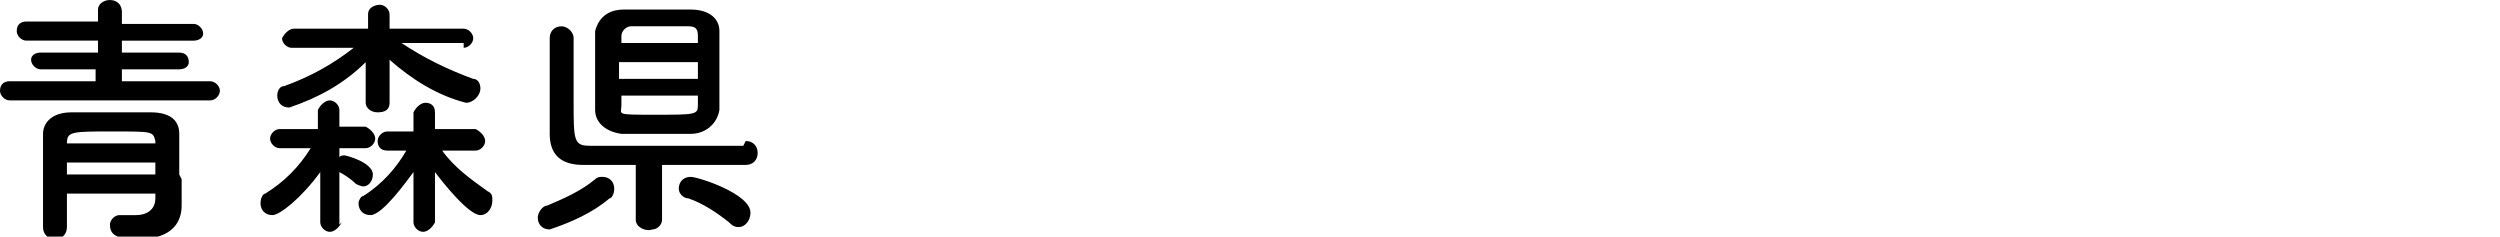 <?xml version="1.0" encoding="UTF-8"?>
<svg id="_レイヤー_1" data-name="レイヤー_1" xmlns="http://www.w3.org/2000/svg" version="1.1" viewBox="0 0 104.6 9.9">
  <!-- Generator: Adobe Illustrator 29.0.1, SVG Export Plug-In . SVG Version: 2.1.0 Build 192)  -->
  <path id="_パス_12241" data-name="パス_12241" d="M8.8,4.2c.2,0,.4-.2.4-.4,0,0,0,0,0,0,0-.2-.2-.4-.4-.4,0,0,0,0,0,0h-3.7s0-.5,0-.5h2.4c.2,0,.4-.1.4-.3,0,0,0,0,0,0,0-.2-.1-.4-.4-.4,0,0,0,0,0,0h-2.4s0-.5,0-.5h3c.2,0,.4-.1.4-.3,0,0,0,0,0,0,0-.2-.2-.4-.4-.4,0,0,0,0,0,0h-3s0-.5,0-.5c0-.3-.2-.5-.5-.5,0,0,0,0,0,0-.3,0-.5.2-.5.4,0,0,0,0,0,0v.5H1.1c-.2,0-.4.1-.4.4,0,0,0,0,0,0,0,.2.2.4.4.4,0,0,0,0,0,0h3s0,.5,0,.5H1.7c-.2,0-.4.1-.4.3,0,0,0,0,0,0,0,.2.2.4.4.4,0,0,0,0,0,0h2.3s0,.5,0,.5H.4c-.2,0-.4.1-.4.4,0,0,0,0,0,0,0,.2.2.4.4.4,0,0,0,0,0,0h4.2s4.1,0,4.1,0ZM7.5,7.3c0-.4,0-1.2,0-1.7s-.3-.9-1.2-.9c-.5,0-1,0-1.5,0s-1.3,0-1.8,0c-.9,0-1.2.5-1.2.9,0,1,0,3.8,0,3.9,0,.3.2.5.5.5,0,0,0,0,0,0,.3,0,.5-.2.5-.5,0,0,0,0,0,0v-1.4h3.7v.2c0,.5-.4.7-.8.7-.2,0-.5,0-.7,0,0,0,0,0,0,0-.2,0-.4.2-.4.4,0,0,0,0,0,0,0,.5.4.6,1.2.6,1.5,0,1.8-.8,1.8-1.4h0s0-1.1,0-1.1ZM6.5,6h-3.7c0-.5.2-.5,1.9-.5s1.7,0,1.8.4h0ZM6.5,7.3h-3.7v-.5h3.7v.5ZM19.4,2c.2,0,.4-.2.4-.4,0,0,0,0,0,0,0-.2-.2-.4-.4-.4,0,0,0,0,0,0h-3.1v-.6s0,0,0,0c0-.2-.2-.4-.4-.4,0,0,0,0,0,0-.2,0-.5.1-.5.4,0,0,0,0,0,0h0s0,.6,0,.6h-3.1c-.2,0-.4.2-.5.4,0,0,0,0,0,0,0,.2.2.4.4.4,0,0,0,0,0,0h2.6c-.9.7-1.8,1.2-2.9,1.6-.2,0-.3.2-.3.4,0,.3.2.5.5.5,1.2-.4,2.3-1,3.2-1.9v1.7s0,0,0,0c0,.2.2.4.5.4,0,0,0,0,0,0,.3,0,.5-.1.5-.4h0s0-1.8,0-1.8c.9.8,2,1.5,3.2,1.8.3,0,.6-.3.6-.6,0-.2-.1-.4-.3-.4-1.1-.4-2.1-.9-3-1.5h2.6s0,0,0,0ZM18.2,9.4v-2.2c.3.4,1.4,1.8,1.9,1.8.3,0,.5-.3.5-.6,0-.2,0-.3-.2-.4-.7-.5-1.4-1-1.9-1.7h1.4s0,0,0,0c.2,0,.4-.2.4-.4,0,0,0,0,0,0,0-.2-.2-.4-.4-.5,0,0,0,0,0,0h-1.7s0-.7,0-.7h0c0-.3-.2-.4-.4-.4,0,0,0,0,0,0-.2,0-.4.2-.5.4,0,0,0,0,0,0h0s0,.8,0,.8h-1.1s0,0,0,0c-.2,0-.4.2-.4.4,0,0,0,0,0,0,0,.2.1.4.4.4,0,0,0,0,0,0h.8c-.4.7-1,1.4-1.8,1.9-.1,0-.2.2-.2.3,0,.3.2.5.5.5.5,0,1.5-1.4,1.8-1.8v2.1s0,0,0,0c0,.2.2.4.4.4,0,0,0,0,0,0,.2,0,.4-.2.5-.4,0,0,0,0,0,0h0ZM14.2,9.4v-2.2s0,0,0,0c.2.1.5.3.7.5,0,0,.2.1.3.1.2,0,.4-.2.4-.5,0-.5-1.1-.8-1.2-.8,0,0-.2,0-.2.1v-.4h1.1s0,0,0,0c.2,0,.4-.2.4-.4,0,0,0,0,0,0,0-.2-.2-.4-.4-.5,0,0,0,0,0,0h-1.1s0-.7,0-.7h0c0-.2-.2-.4-.4-.4,0,0,0,0,0,0-.2,0-.4.2-.5.4,0,0,0,0,0,0h0s0,.8,0,.8h-1.6c-.2,0-.4.2-.4.4,0,0,0,0,0,0,0,.2.2.4.4.4,0,0,0,0,0,0h1.3c-.5.8-1.1,1.4-1.9,1.9-.1,0-.2.2-.2.4,0,.3.2.5.5.5.3,0,1.2-.7,2-1.8v2.1s0,0,0,0c0,.2.2.4.4.4,0,0,0,0,0,0,.2,0,.4-.2.5-.4,0,0,0,0,0,0h0ZM26.1.4c-.8,0-1.1.5-1.2.9,0,.5,0,1.1,0,1.7s0,1.1,0,1.6c0,.5.4.9,1.1,1,.4,0,1,0,1.6,0s1,0,1.3,0c.6,0,1.1-.4,1.2-1,0-.5,0-1,0-1.6s0-1.2,0-1.7c0-.5-.4-.9-1.2-.9-.3,0-.9,0-1.5,0s-1.1,0-1.4,0h0ZM31.1,6.1c-.7,0-2.1,0-3.5,0s-2.4,0-2.9,0c-.7,0-.7-.2-.7-1.9s0-1.8,0-2.6h0c0-.3-.3-.5-.5-.5,0,0,0,0,0,0-.3,0-.5.2-.5.5,0,0,0,0,0,0,0,.8,0,1.6,0,2.4s0,1.1,0,1.6c0,.9.5,1.3,1.4,1.3.5,0,1.3,0,2.2,0v2.3s0,0,0,0c0,.3.4.5.7.4.2,0,.4-.2.4-.4h0s0-2.3,0-2.3c1.4,0,2.8,0,3.5,0,.3,0,.5-.2.5-.5,0,0,0,0,0,0,0-.3-.2-.5-.5-.5,0,0,0,0,0,0h0ZM30.9,9.5c.3,0,.5-.3.5-.6,0-.8-2.2-1.5-2.5-1.5-.3,0-.5.2-.5.5,0,.2.2.4.4.4.6.2,1.2.6,1.7,1,.1.1.2.2.4.2ZM25.5,8.3c.1,0,.2-.2.2-.4,0-.3-.2-.5-.5-.5-.1,0-.2,0-.3.1-.6.5-1.3.8-2,1.1-.2,0-.4.3-.4.5,0,.3.2.5.5.5,0,0,0,0,0,0,.9-.3,1.8-.7,2.5-1.3ZM26,1.8c0,0,0-.2,0-.3,0-.2.2-.4.4-.4,0,0,0,0,0,0,.2,0,.6,0,1.1,0s1,0,1.3,0c.3,0,.4.1.4.4,0,0,0,.2,0,.3h-3.2ZM29.2,3.3h-3.3v-.7h3.3v.7ZM29.2,4.1c0,.1,0,.2,0,.3,0,.4-.1.4-1.8.4s-1.4,0-1.4-.4v-.4s3.2,0,3.2,0Z"/>
</svg>